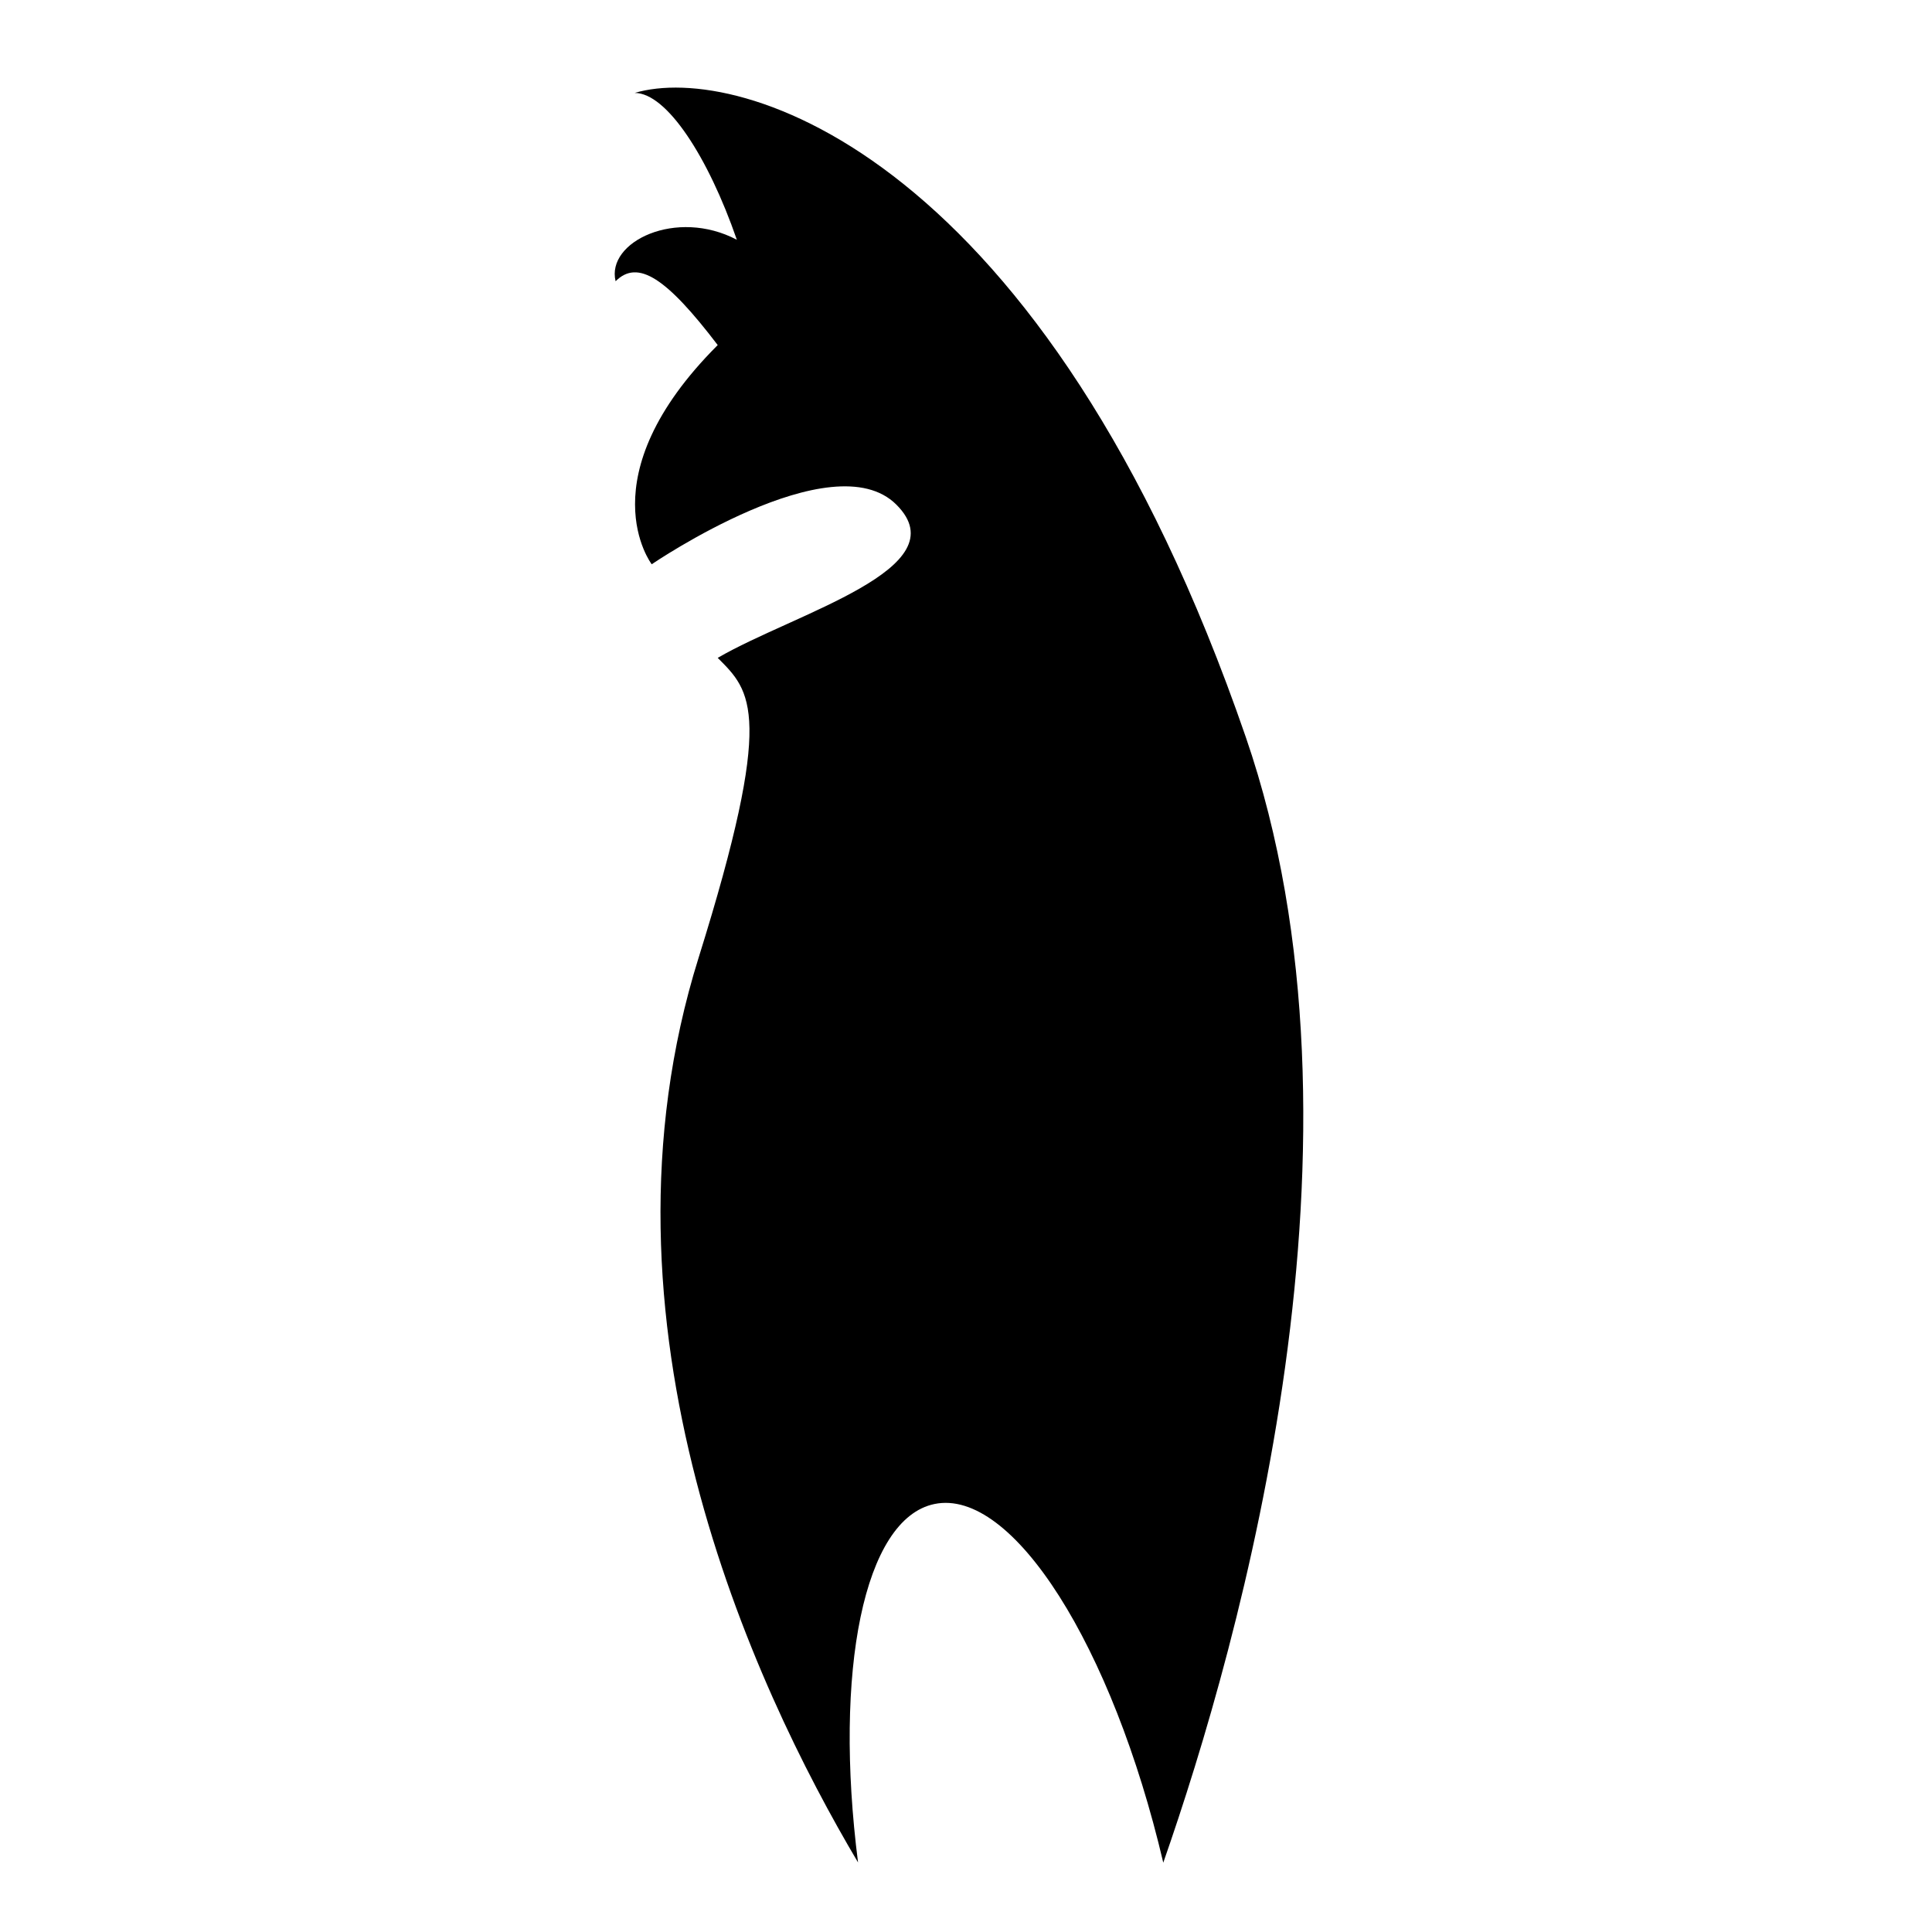 <?xml version="1.0" encoding="UTF-8"?>
<!-- Uploaded to: ICON Repo, www.iconrepo.com, Generator: ICON Repo Mixer Tools -->
<svg fill="#000000" width="800px" height="800px" version="1.1" viewBox="144 144 512 512" xmlns="http://www.w3.org/2000/svg">
 <path d="m371.39 637.57c-6.465-50.59 1.48-91.098 20.242-94.992 20.723-4.301 47.188 37.656 60.648 95.047 20.426-58.414 58.379-192.31 21.867-298.29-53.316-154.73-134.25-178.95-161.94-170.71 8.457 0 19.457 16.918 27.066 38.914-16.066-8.465-34.676 0.543-32.133 10.992 5.914-5.922 13.523-0.844 27.062 16.914-35.105 35.105-17.492 58.09-17.492 58.09s47.938-32.711 64.844-15.793c16.934 16.918-27.047 28.762-47.352 40.598 8.871 8.891 15.25 14.496-5.082 79.52-30.199 96.543 14.406 192.75 42.27 239.71z"/>
</svg>